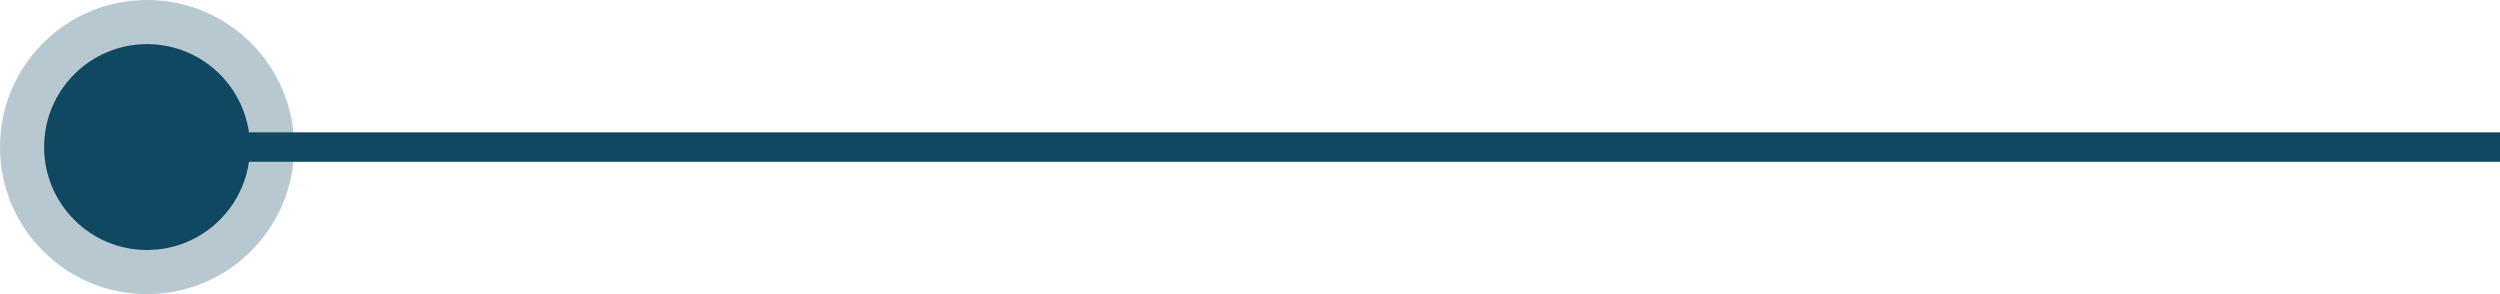 <svg xmlns="http://www.w3.org/2000/svg" width="170" height="20" viewBox="0 0 170 20" fill="none"><circle opacity="0.3" cx="10" cy="10" r="10" fill="#104862"></circle><circle cx="10" cy="10" r="7" fill="#104862"></circle><path d="M10 10H170" stroke="#104862" stroke-width="2"></path></svg>